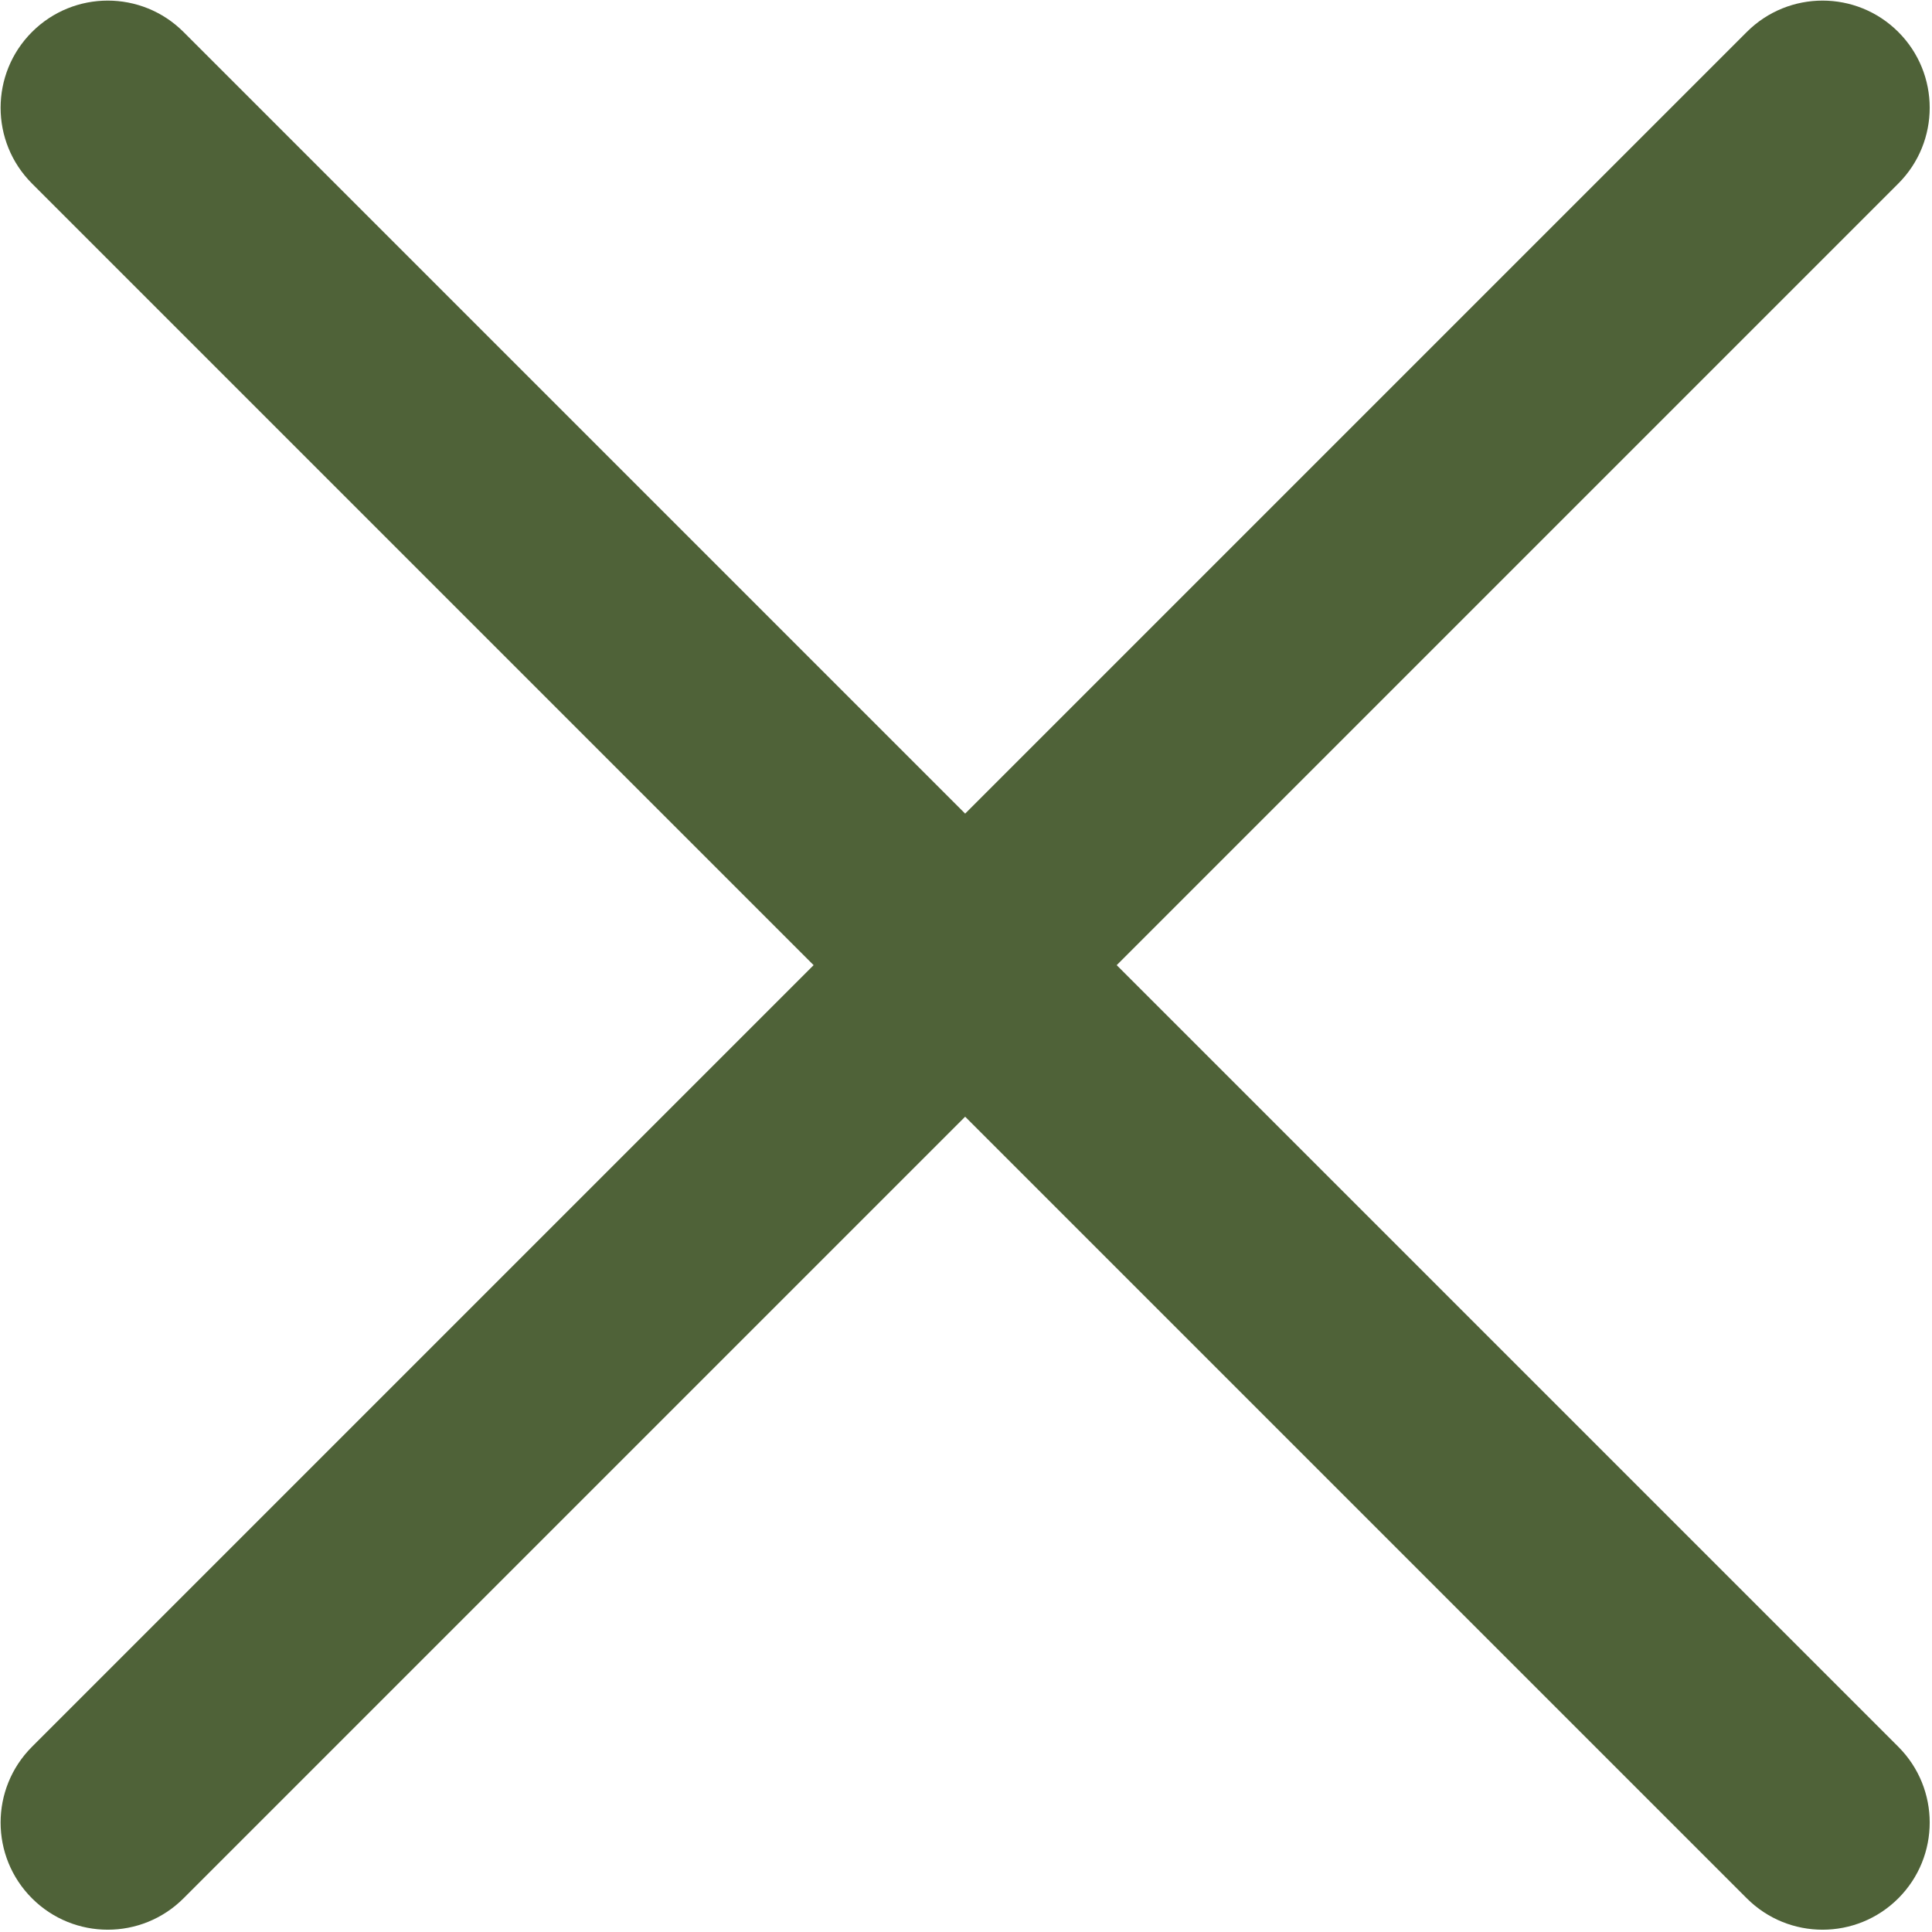 <svg width="601" height="601" viewBox="0 0 601 601" fill="none" xmlns="http://www.w3.org/2000/svg">
<path d="M590.523 9.95C577.507 -3.067 556.4 -3.067 543.383 9.95L300.237 253.097L57.092 9.95C44.074 -3.067 22.969 -3.067 9.951 9.95C-3.066 22.968 -3.066 44.073 9.951 57.091L253.097 300.237L9.952 543.38C-3.066 556.4 -3.066 577.503 9.952 590.523C22.969 603.54 44.075 603.54 57.092 590.523L300.237 347.377L543.383 590.523C556.4 603.54 577.507 603.54 590.523 590.523C603.54 577.503 603.54 556.4 590.523 543.383L347.377 300.237L590.523 57.091C603.54 44.073 603.54 22.968 590.523 9.95Z" fill="#4F6238"/>
</svg>
